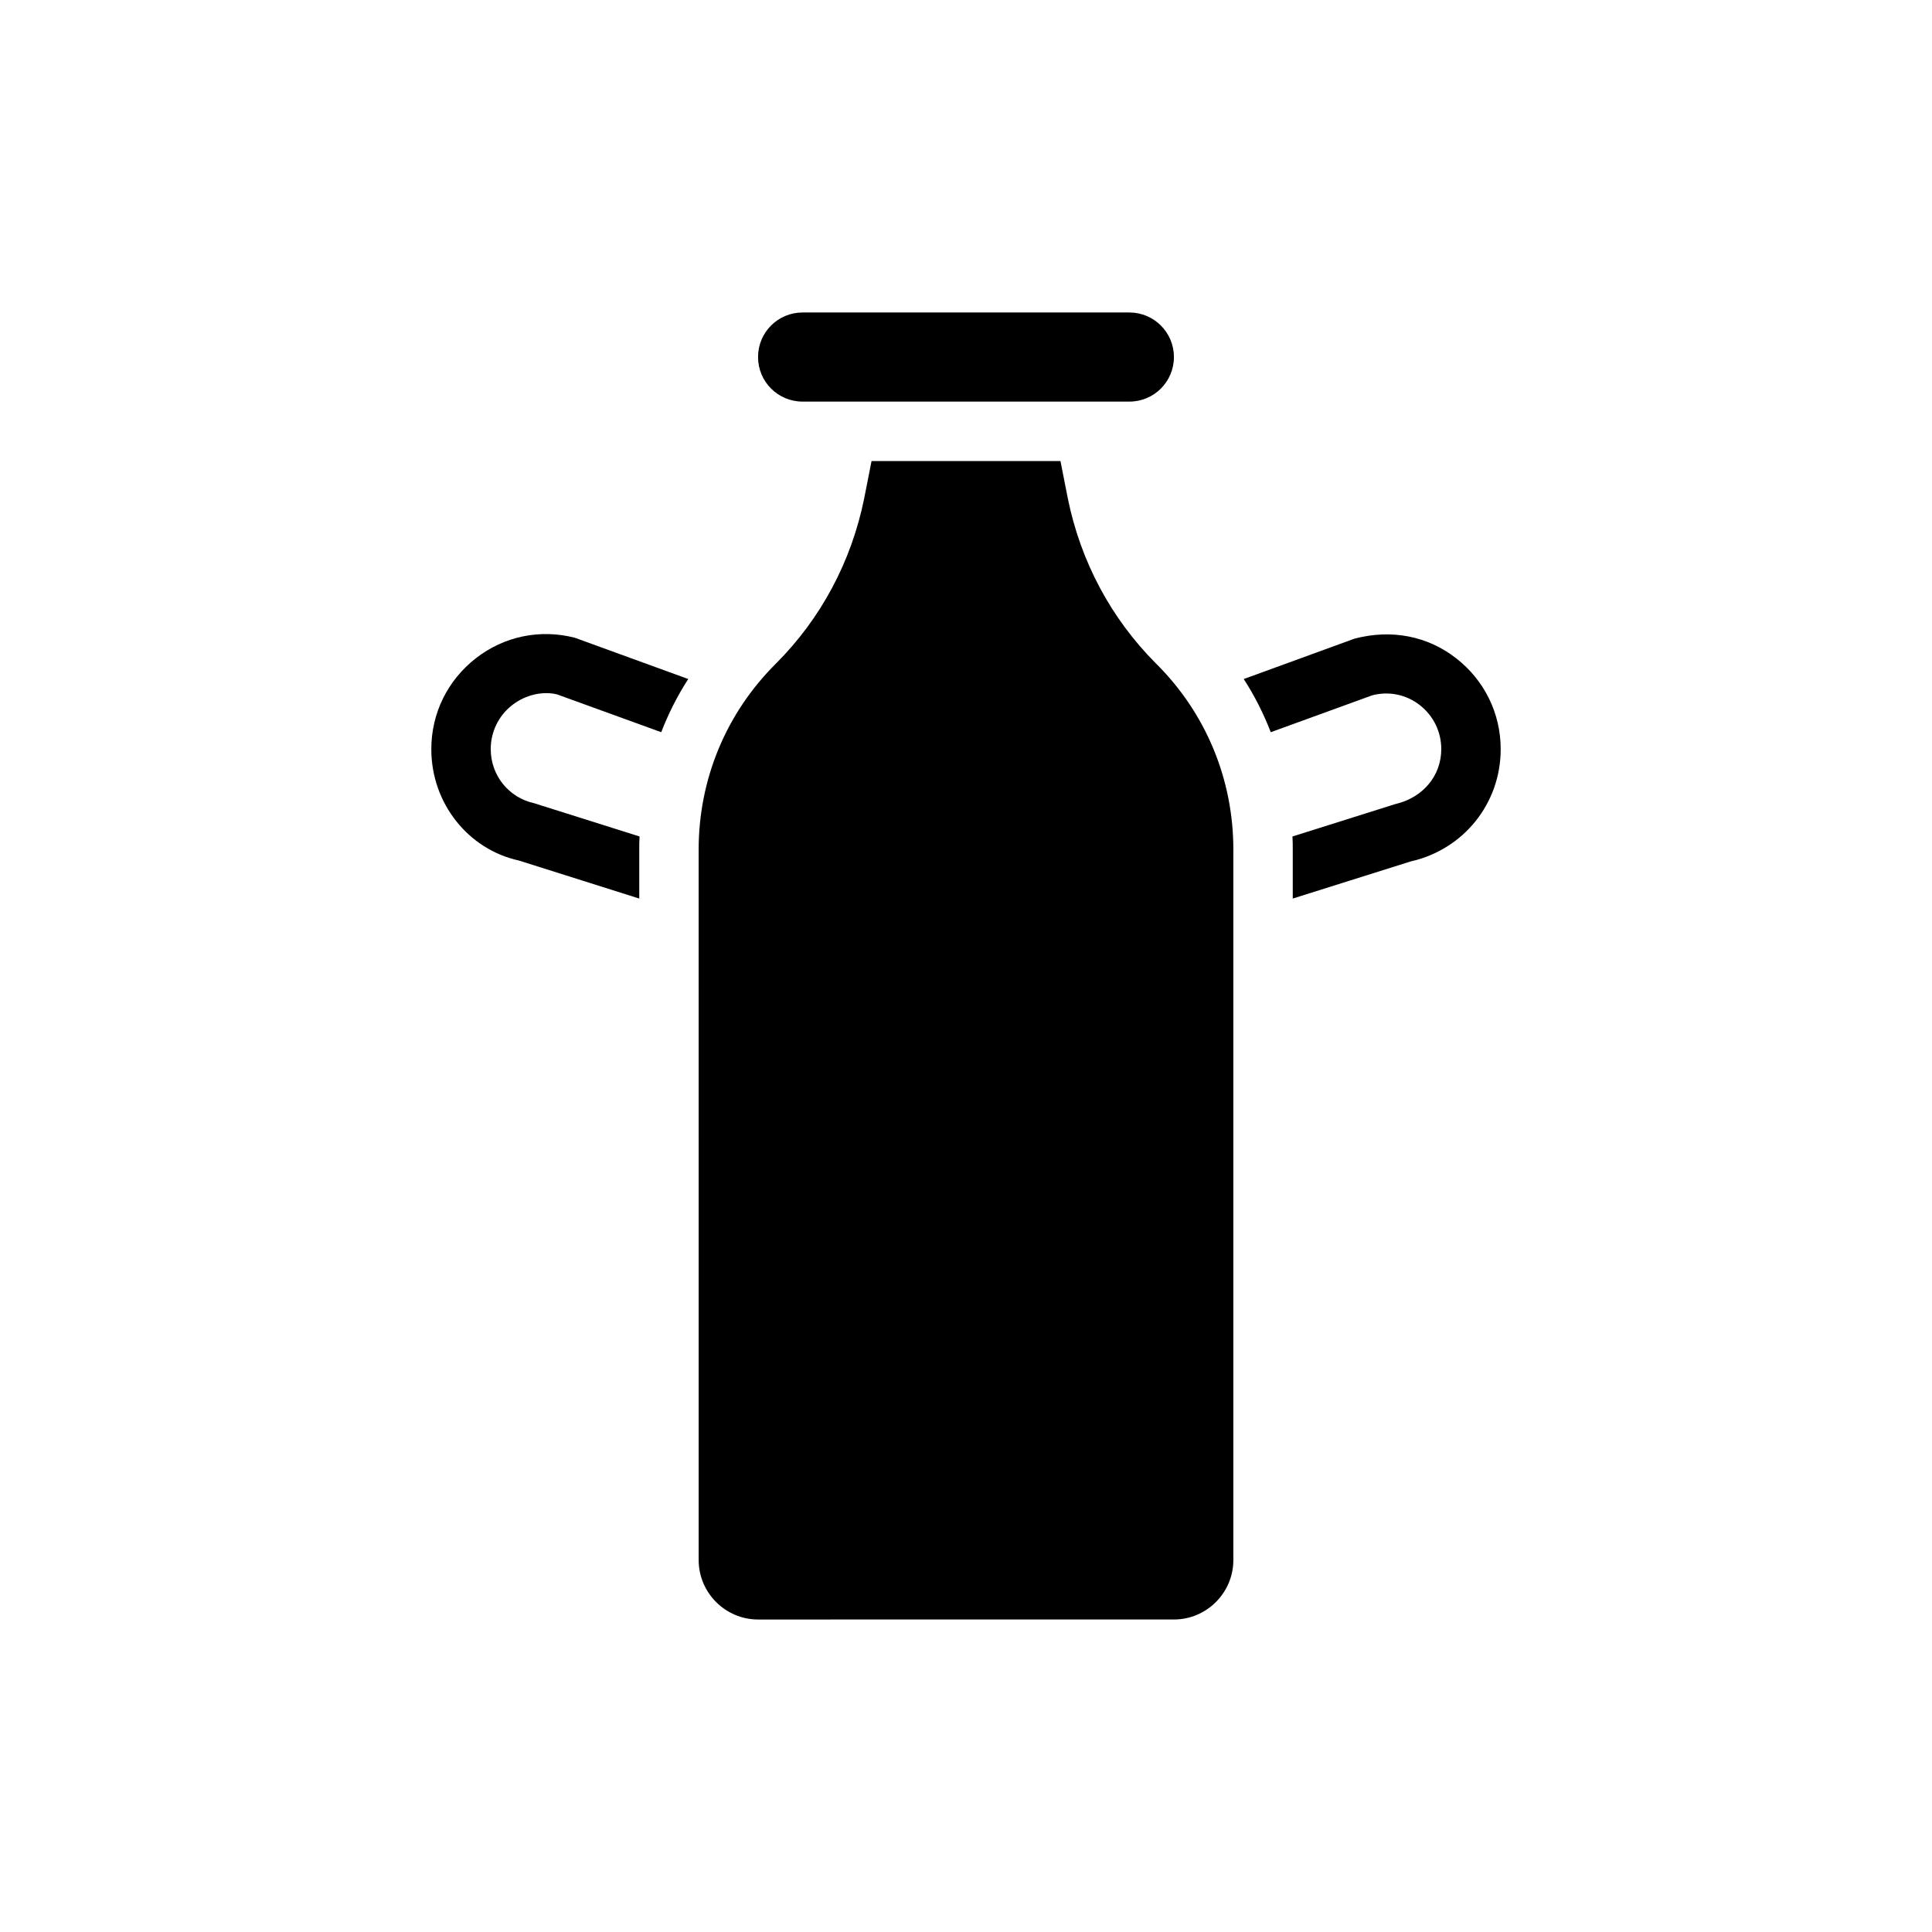 <?xml version="1.0" encoding="UTF-8"?>
<!-- Uploaded to: ICON Repo, www.iconrepo.com, Generator: ICON Repo Mixer Tools -->
<svg fill="#000000" width="800px" height="800px" version="1.1" viewBox="144 144 512 512" xmlns="http://www.w3.org/2000/svg">
 <g>
  <path d="m455.1 238.62c0 6.535-5.273 11.809-11.809 11.809h-86.594c-6.535 0-11.809-5.273-11.809-11.809s5.273-11.809 11.809-11.809h86.594c6.535 0 11.809 5.277 11.809 11.809z"/>
  <path d="m470.85 369.14v188.3c0 8.66-7.086 15.742-15.742 15.742l-110.21 0.004c-8.66 0-15.742-7.086-15.742-15.742l-0.004-188.3c0-18.578 7.242-36.133 20.469-49.277 11.965-11.965 19.996-27.078 23.379-43.691l1.969-9.996h50.066l1.969 9.996c3.387 16.609 11.414 31.723 23.379 43.691 13.227 13.145 20.469 30.699 20.469 49.277z"/>
  <path d="m274.05 342.53c0 6.926 4.723 12.832 11.492 14.328l27.945 8.816c-0.078 1.18-0.078 2.285-0.078 3.465v12.988l-31.883-10.074c-13.383-2.914-23.223-15.117-23.223-29.523 0-9.523 4.328-18.262 11.809-24.09 7.481-5.824 17.004-7.793 26.215-5.434l30.07 10.941c-2.914 4.488-5.273 9.211-7.164 14.09l-27.551-9.996c-3.699-0.945-8.344 0-11.965 2.832-3.621 2.84-5.668 7.094-5.668 11.656z"/>
  <path d="m541.7 342.53c0 14.406-9.84 26.605-23.852 29.758l-31.254 9.84v-12.988c0-1.18 0-2.281-0.078-3.465l27.238-8.582c7.477-1.73 12.199-7.633 12.199-14.562 0-4.566-2.047-8.816-5.668-11.652-3.621-2.832-8.266-3.777-12.676-2.598l-26.844 9.762c-1.891-4.879-4.25-9.605-7.164-14.09l29.363-10.707c9.918-2.598 19.445-0.629 26.922 5.195 7.484 5.828 11.812 14.566 11.812 24.09z"/>
 </g>
</svg>